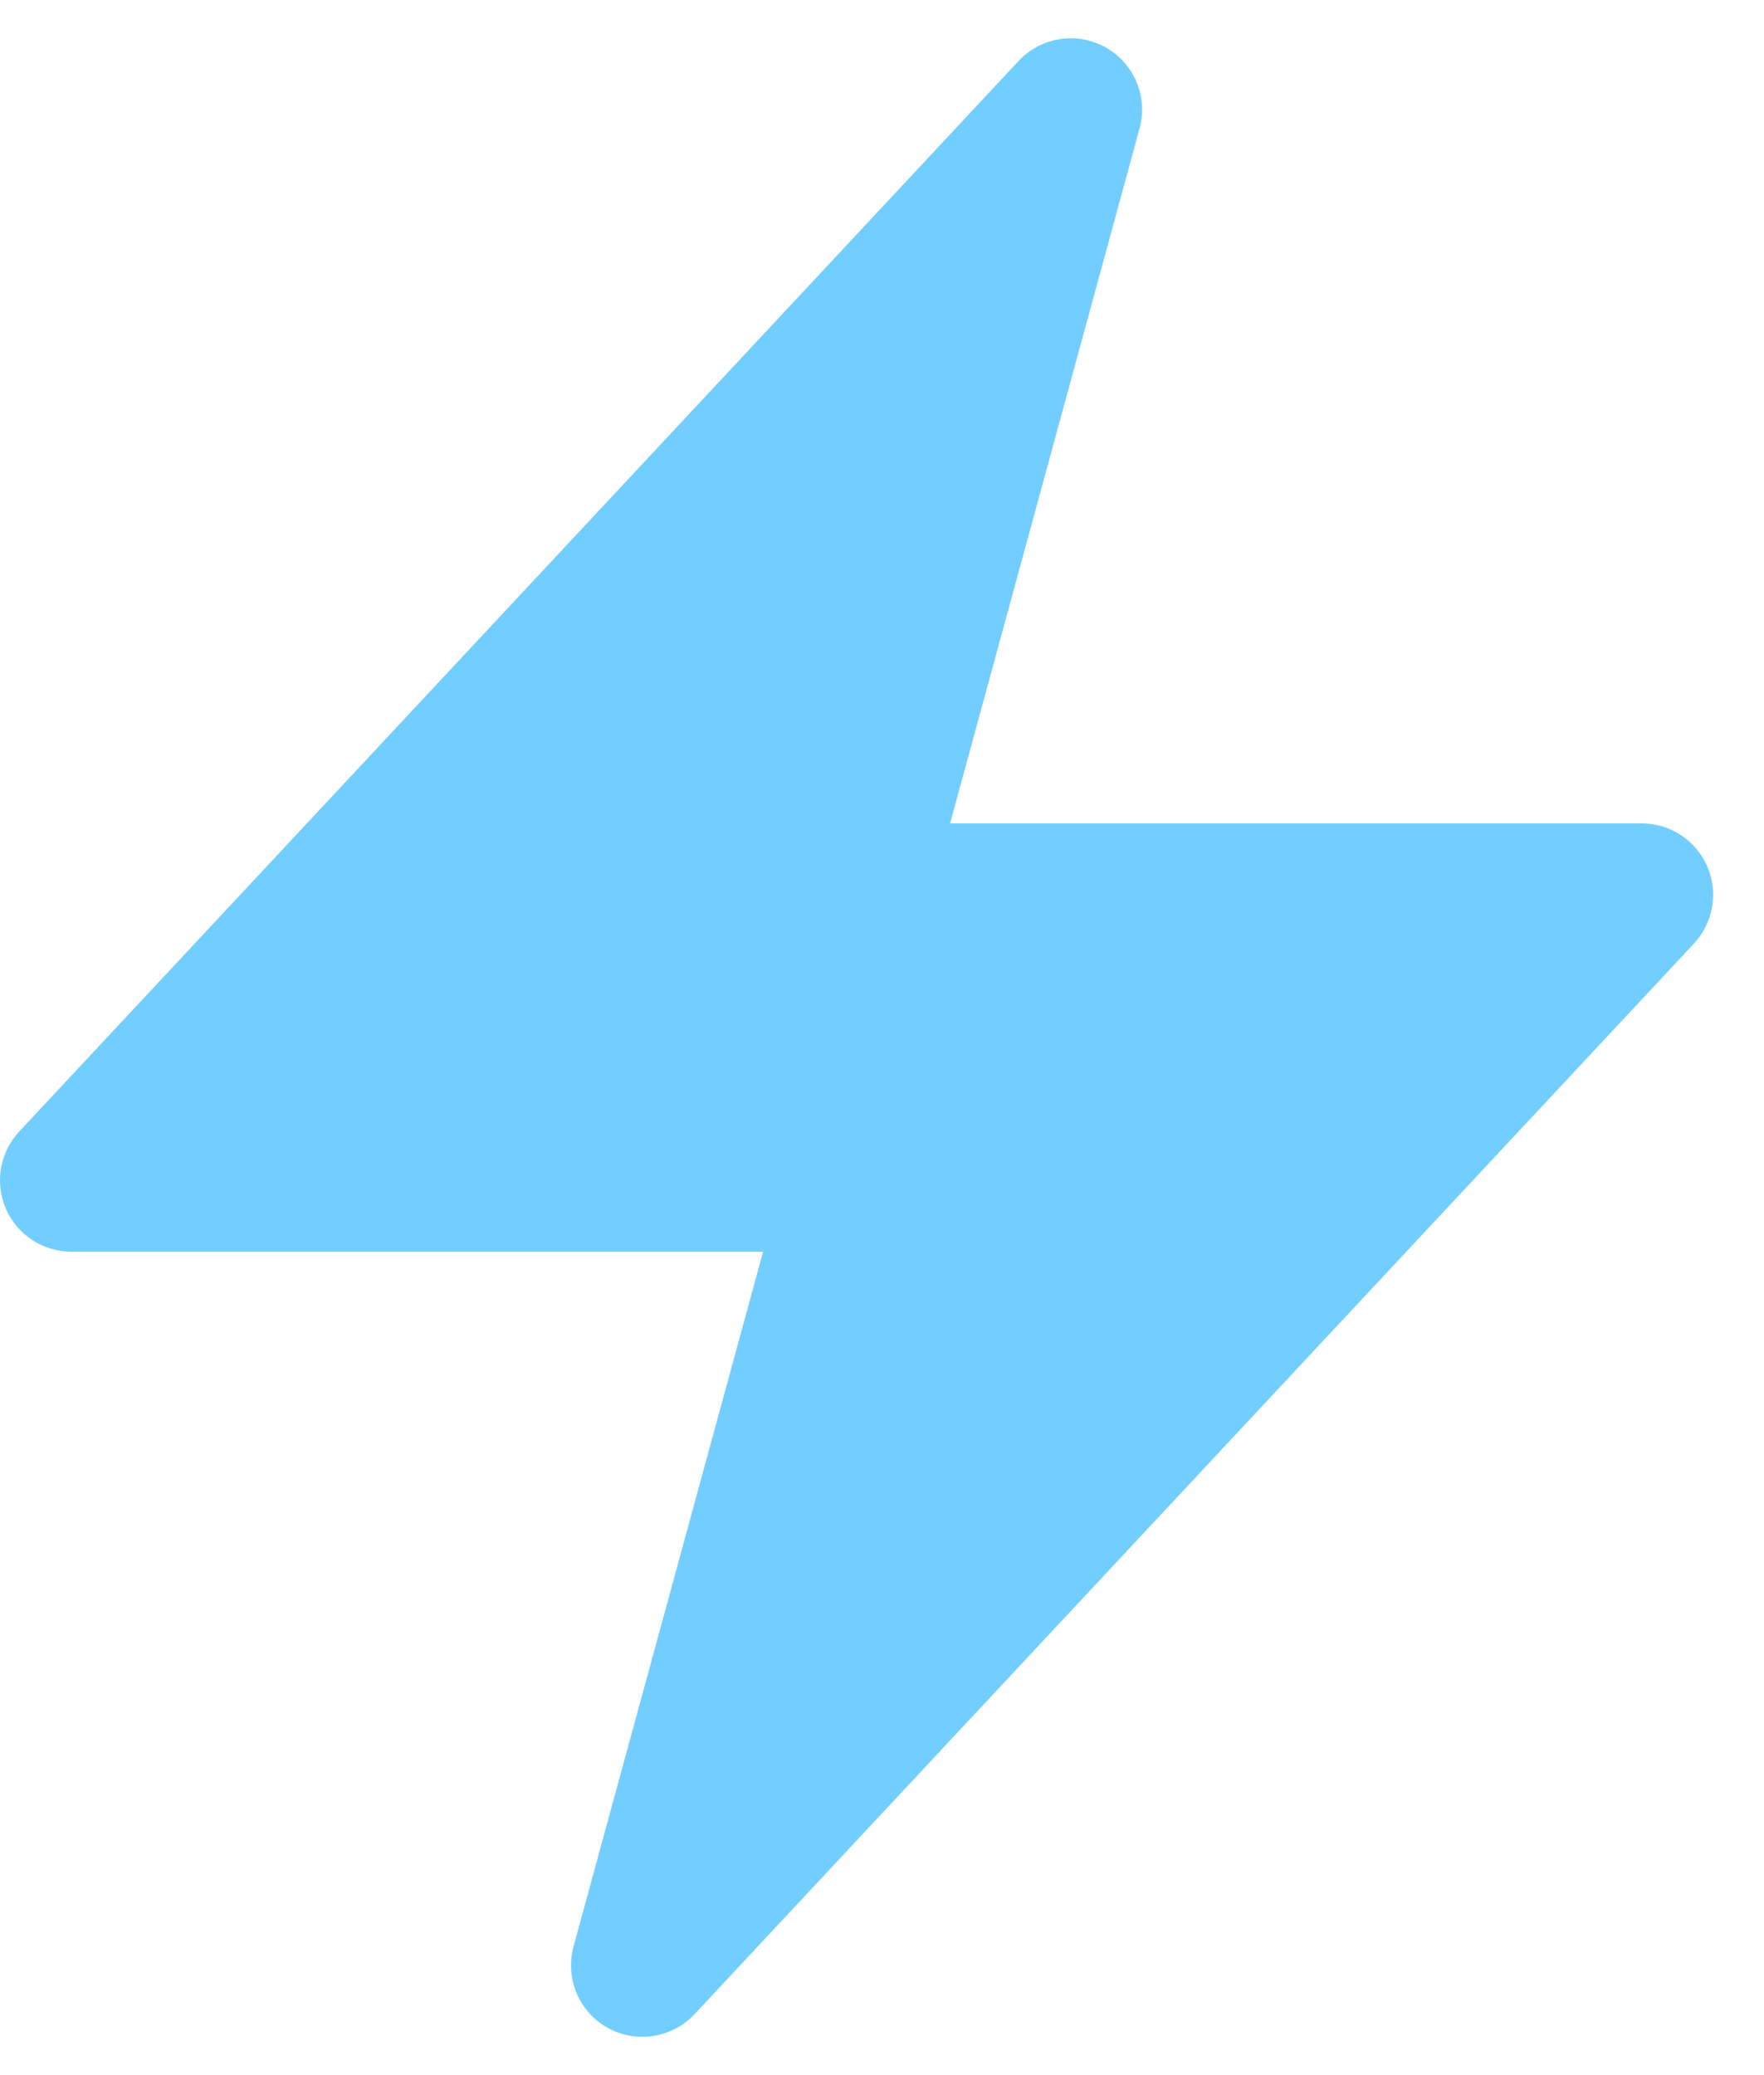 <svg width="17" height="20" viewBox="0 0 17 20" fill="none" xmlns="http://www.w3.org/2000/svg">
<path fill-rule="evenodd" clip-rule="evenodd" d="M10.654 0.456C10.93 0.61 11.066 0.933 10.982 1.238L9.156 7.936H15.822C16.096 7.936 16.344 8.099 16.453 8.35C16.562 8.601 16.512 8.893 16.325 9.094L6.694 19.412C6.478 19.643 6.132 19.698 5.856 19.544C5.58 19.39 5.444 19.067 5.527 18.762L7.354 12.064H0.688C0.414 12.064 0.166 11.901 0.057 11.65C-0.052 11.399 -0.002 11.107 0.185 10.906L9.816 0.588C10.031 0.357 10.377 0.302 10.654 0.456Z" fill="#72CEFF"/>
</svg>
